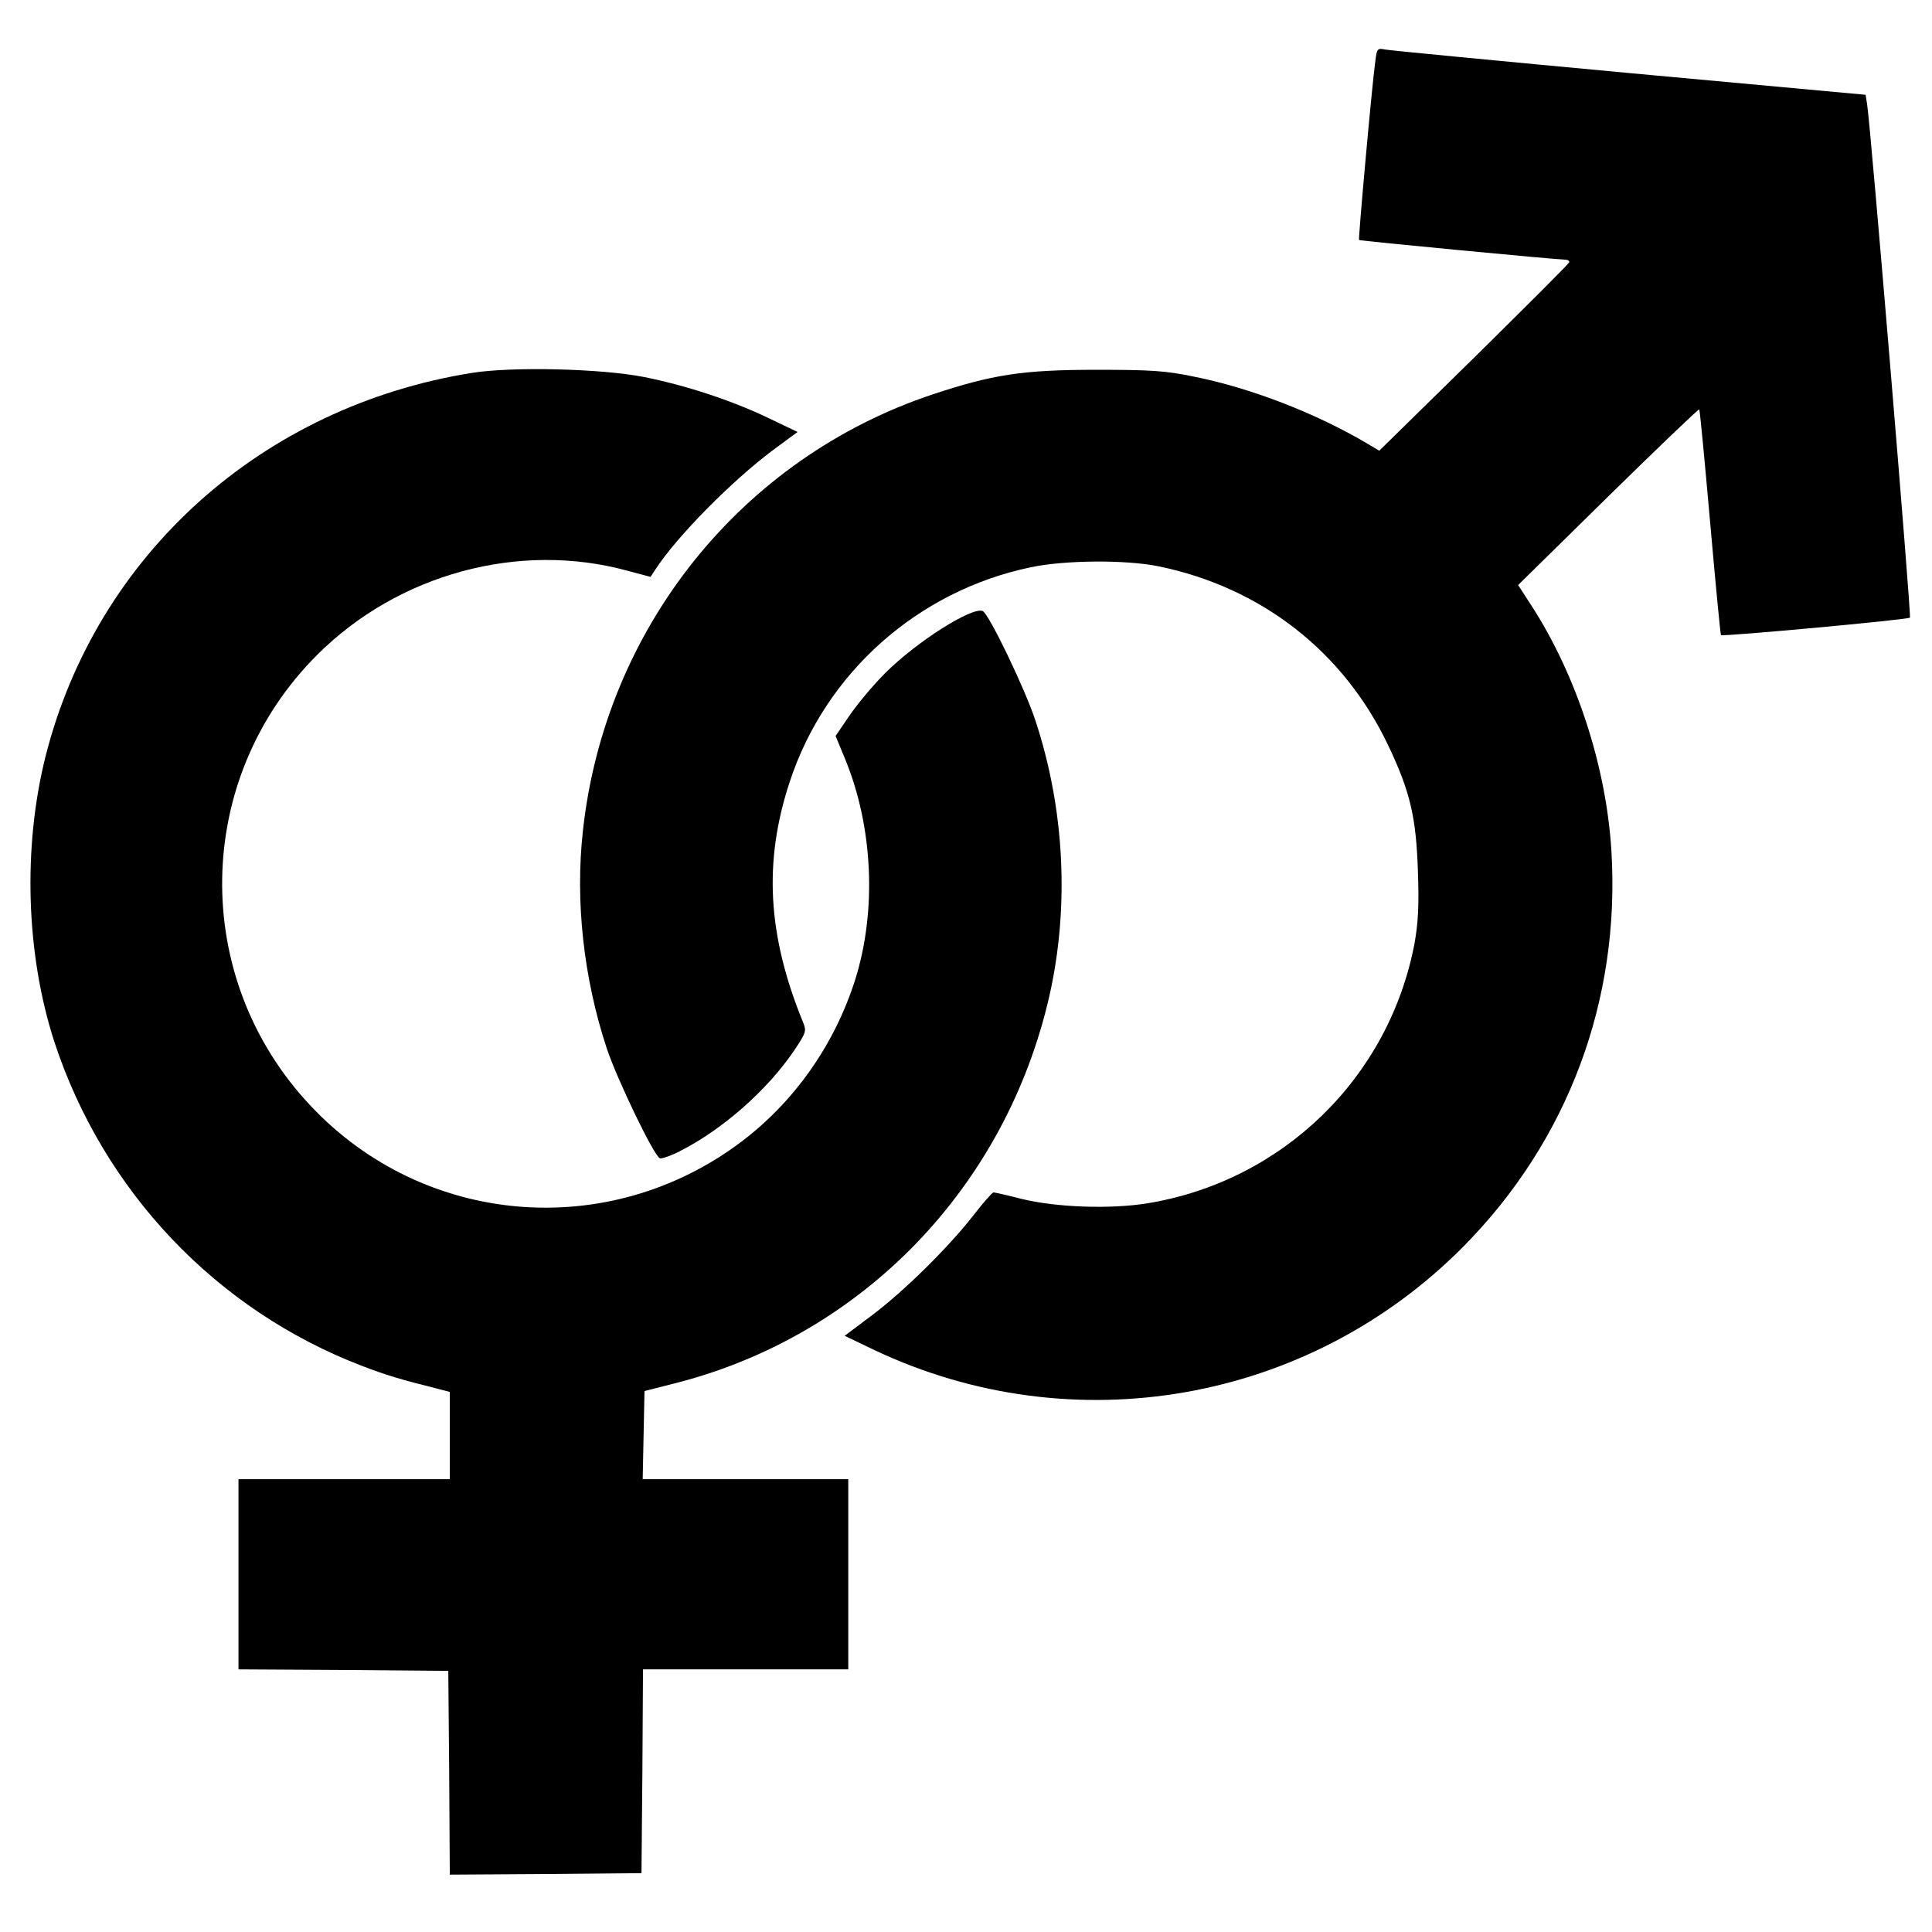 <?xml version="1.0" standalone="no"?>
<!DOCTYPE svg PUBLIC "-//W3C//DTD SVG 20010904//EN"
 "http://www.w3.org/TR/2001/REC-SVG-20010904/DTD/svg10.dtd">
<svg version="1.0" xmlns="http://www.w3.org/2000/svg"
 width="640pt" height="640pt" viewBox="0 0 640 640"
 preserveAspectRatio="xMidYMid meet">

<g transform="translate(0,640) scale(0.1,-0.1)"
fill="#000000" stroke="none">
<path d="M4556 6198 c-11 -78 -57 -590 -54 -593 3 -3 654 -65 681 -65 10 0 17
-4 15 -9 -1 -5 -144 -147 -316 -317 l-313 -307 -37 22 c-170 101 -386 185
-575 223 -96 20 -143 23 -327 23 -242 0 -343 -16 -539 -81 -635 -211 -1087
-775 -1160 -1446 -26 -232 2 -488 79 -721 34 -102 156 -356 176 -364 6 -2 36
8 65 23 141 71 290 202 379 333 41 61 42 66 30 95 -118 289 -131 532 -44 796
119 362 425 633 799 711 115 24 315 25 423 3 340 -70 613 -282 761 -594 72
-152 92 -235 98 -415 4 -116 1 -170 -11 -239 -84 -445 -436 -788 -884 -862
-123 -20 -303 -14 -420 15 -46 12 -87 21 -91 21 -4 0 -35 -35 -68 -78 -83
-106 -230 -251 -337 -331 l-88 -66 98 -47 c659 -312 1439 -175 1952 343 346
350 520 815 490 1310 -17 279 -115 581 -265 813 l-44 68 298 293 c164 161 300
291 302 289 2 -2 18 -170 36 -374 18 -204 34 -372 36 -374 7 -5 619 51 626 58
5 5 -130 1627 -142 1701 l-5 31 -783 72 c-430 40 -794 75 -809 78 -25 5 -27 3
-32 -38z"/>
<path d="M1565 5165 c-697 -111 -1245 -603 -1414 -1270 -76 -303 -65 -656 29
-946 162 -494 536 -889 1020 -1074 78 -30 128 -45 248 -75 l42 -11 0 -144 0
-145 -350 0 -350 0 0 -315 0 -315 348 -2 347 -3 3 -338 2 -337 318 2 317 3 3
337 2 338 340 0 340 0 0 315 0 315 -340 0 -341 0 3 146 3 146 110 28 c616 160
1087 650 1231 1280 67 295 51 620 -46 913 -34 104 -155 356 -175 363 -36 14
-219 -102 -323 -206 -38 -38 -91 -101 -117 -139 l-47 -69 31 -75 c93 -225 106
-503 34 -732 -68 -215 -201 -404 -377 -537 -440 -332 -1052 -281 -1428 120
-398 423 -388 1082 22 1492 269 269 670 378 1030 279 l75 -20 15 23 c72 111
254 295 392 398 l80 59 -96 46 c-121 58 -272 108 -412 136 -142 28 -435 35
-569 14z"/>
</g>
</svg>
